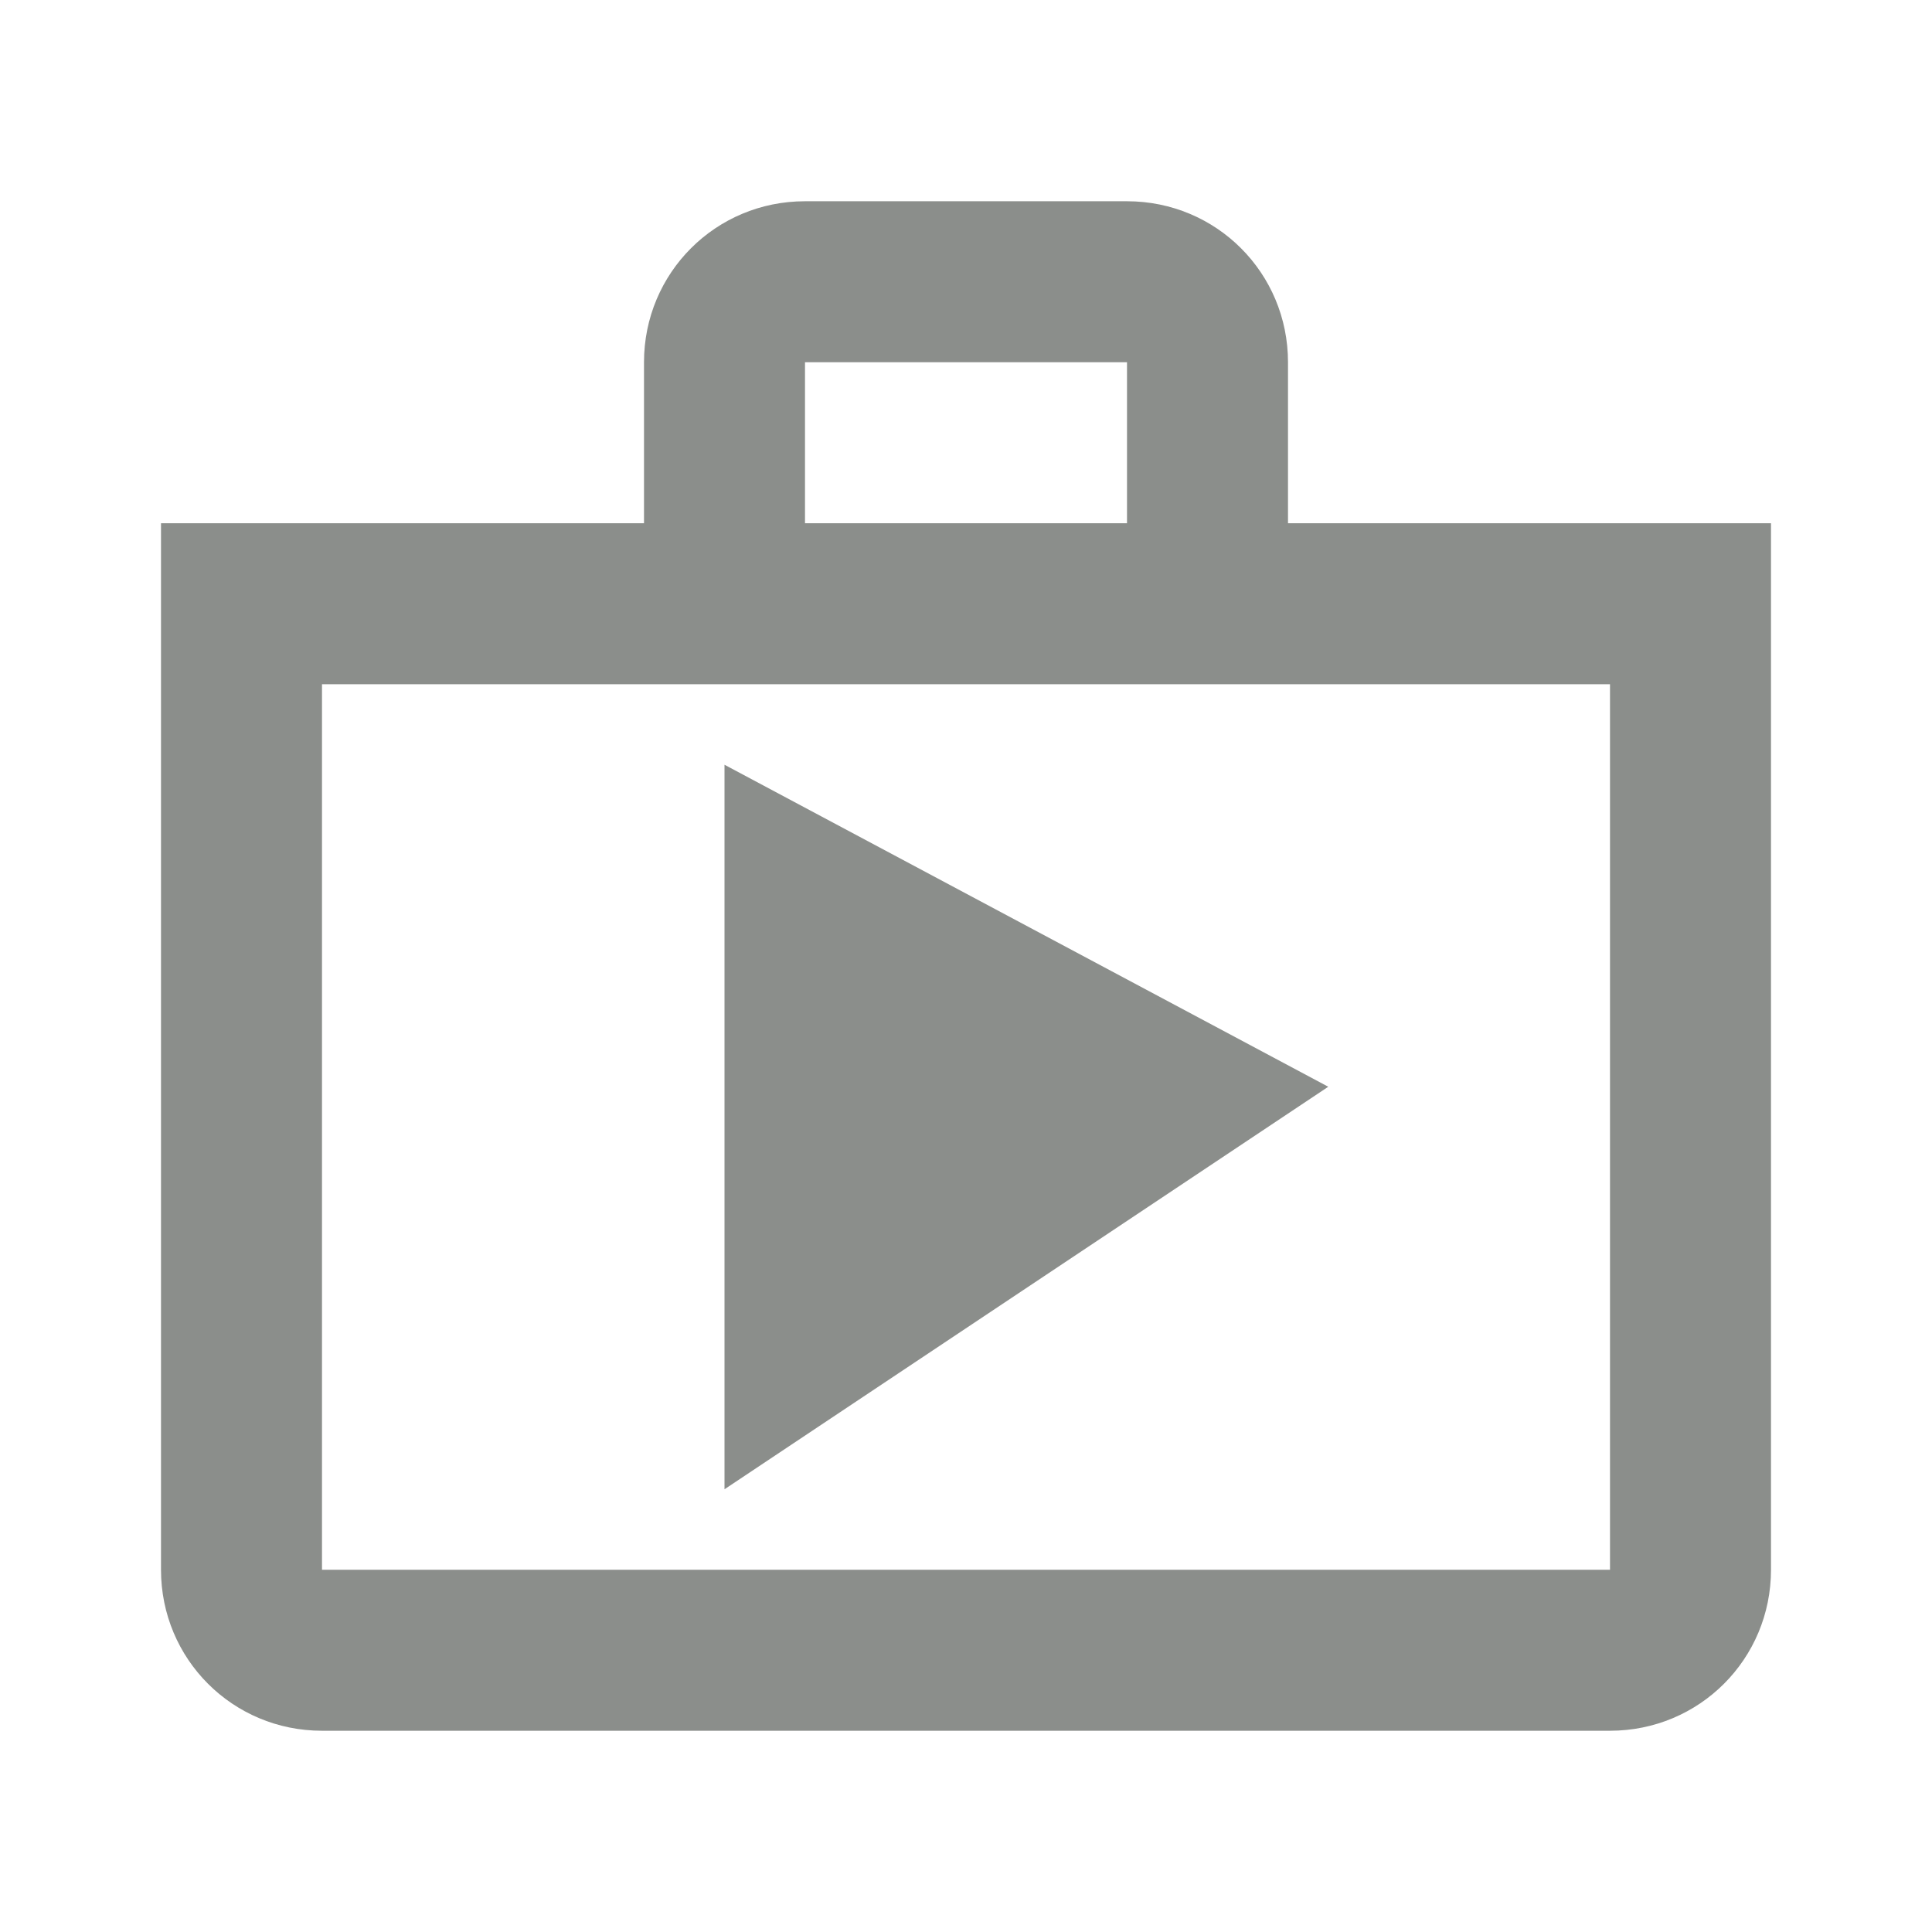 <svg width="60" height="60" fill="#8B8E8B" viewBox="0 0 24 24" xmlns="http://www.w3.org/2000/svg">
   <path d="M16 6.5v-2c0-1.11-.89-2-2-2h-4c-1.11 0-2 .89-2 2v2H2v13c0 1.11.89 2 2 2h16c1.11 0 2-.89 2-2v-13h-6Zm-6-2h4v2h-4v-2Zm10 15H4v-11h16v11Zm-11-1 7.5-5-7.5-4v9Z"></path>
</svg>